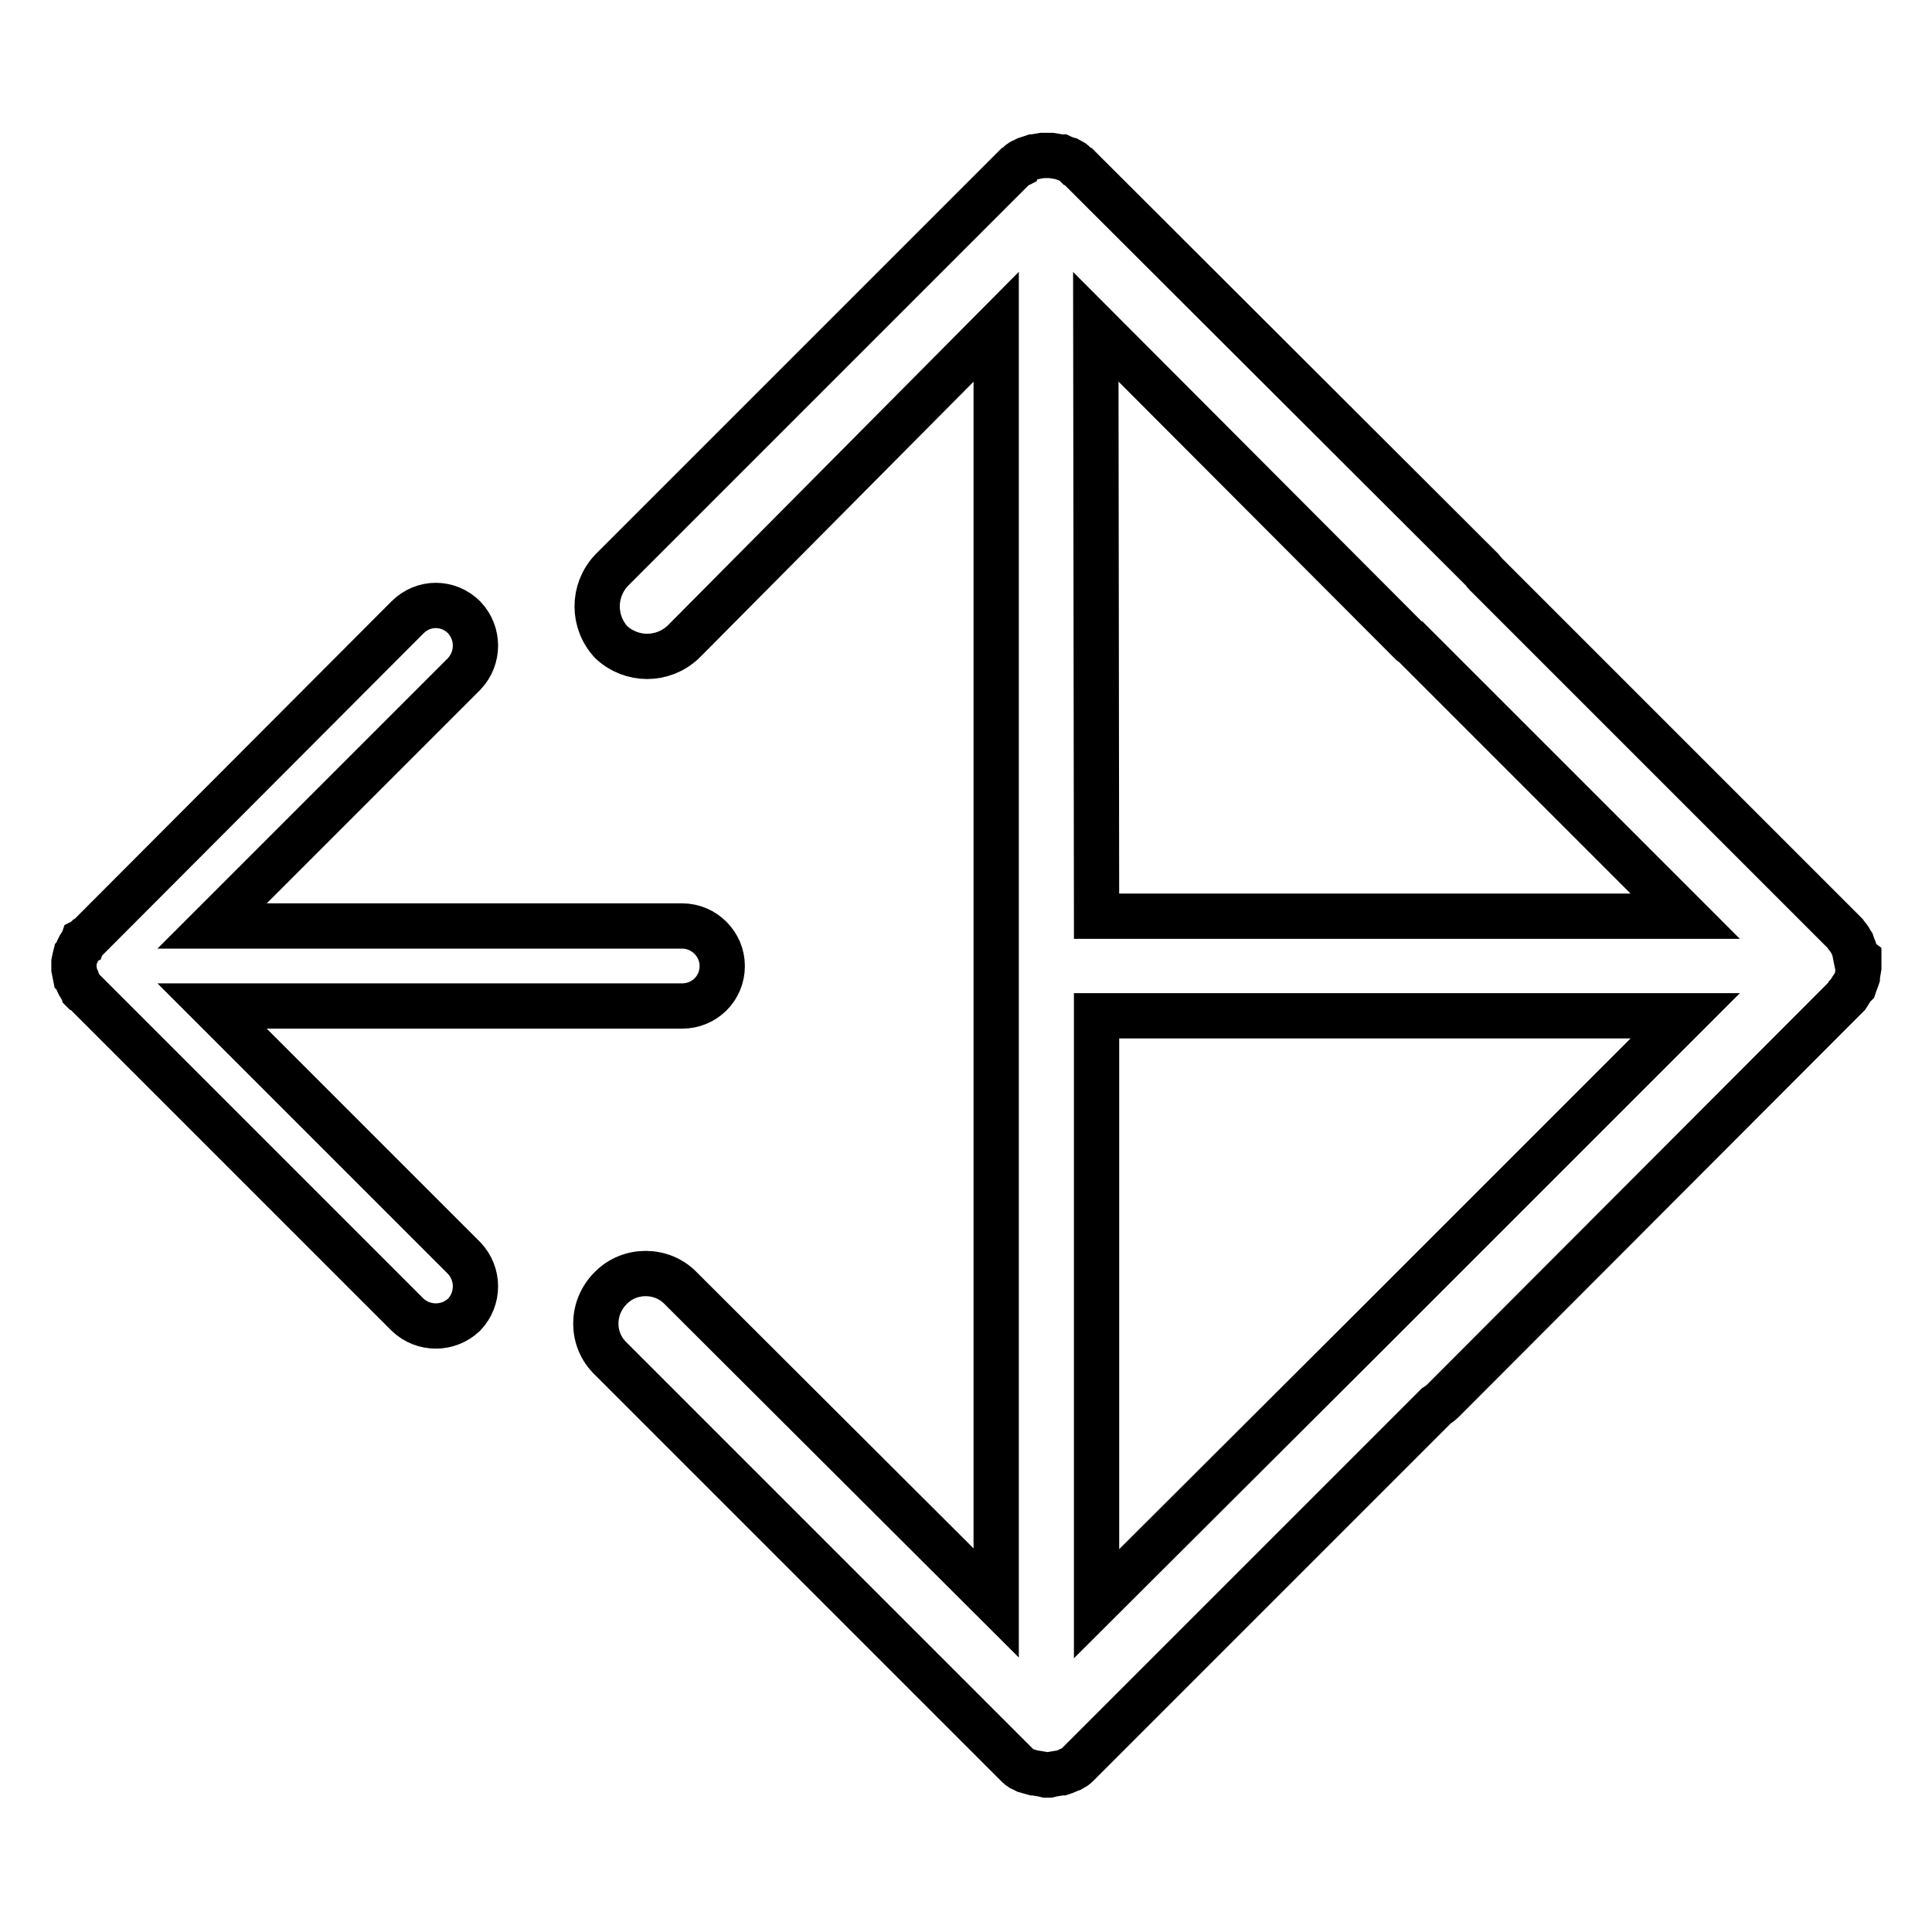 <?xml version="1.0" encoding="utf-8"?>
<!-- Svg Vector Icons : http://www.onlinewebfonts.com/icon -->
<!DOCTYPE svg PUBLIC "-//W3C//DTD SVG 1.1//EN" "http://www.w3.org/Graphics/SVG/1.1/DTD/svg11.dtd">
<svg version="1.1" xmlns="http://www.w3.org/2000/svg" xmlns:xlink="http://www.w3.org/1999/xlink" x="0px" y="0px" viewBox="0 0 256 256" enable-background="new 0 0 256 256" xml:space="preserve">
<g> <path stroke-width="6" fill-opacity="0" stroke="#000000"  d="M28.1,133.3h62.3c2.9,0,5.3-2.3,5.3-5.3c0-2.9-2.4-5.3-5.3-5.3H28.1l33.4-33.4c2-2.1,2-5.4,0-7.5 c-2.1-2.1-5.4-2.1-7.5,0l-42.3,42.4l-0.2,0.1l-0.2,0.2l-0.1,0.1l-0.2,0.1l-0.1,0.3c-0.2,0.1-0.3,0.3-0.4,0.5l-0.1,0.2l-0.1,0.2 c-0.1,0.1-0.1,0.4-0.2,0.6l-0.1,0.1l-0.1,0.4l-0.1,0.5v0.9l0.1,0.5l0.1,0.5l0.1,0.1c0.1,0.2,0.1,0.4,0.2,0.6l0.1,0.2l0.1,0.2 c0.1,0.2,0.3,0.4,0.4,0.7l0.1,0.1l0.2,0.1l0.1,0.1l0.2,0.2L54,174.2c2.1,2,5.4,2,7.5,0c2-2.1,2-5.4,0-7.5L28.1,133.3z"/> <path stroke-width="6" fill-opacity="0" stroke="#000000"  d="M245.9,126.8l-0.1-0.5v-0.2c-0.1-0.3-0.2-0.6-0.3-0.8l-0.1-0.3l-0.2-0.3c-0.1-0.3-0.3-0.5-0.5-0.7l-0.2-0.3 l-0.1-0.1l-0.1-0.1l-0.3-0.3l-0.1-0.1L196.8,76c-0.1-0.1-0.2-0.3-0.3-0.4l-53.2-53.1l-0.3-0.3l-0.1-0.1l-0.2-0.1l-0.1-0.1 c-0.3-0.3-0.5-0.5-0.7-0.6h-0.1l-0.2-0.1l-0.2-0.1c-0.3-0.1-0.6-0.2-0.8-0.3l-0.1,0l-0.6-0.1l-0.6-0.1h-1.2l-0.6,0.1l-0.5,0.1 l-0.1,0c-0.3,0.1-0.6,0.2-0.9,0.3l-0.2,0.1l-0.2,0.1c-0.3,0.1-0.6,0.3-0.7,0.6l-0.2,0.1l-0.2,0.1l-0.1,0.1l-0.3,0.3l-0.1,0.1 l-53,53c-2.5,2.7-2.5,6.8,0,9.5c2.7,2.5,6.8,2.5,9.5,0L132,43.3V134c0,0.2,0,0.4,0,0.5v77.9l-41.8-41.7c-2.5-2.6-6.8-2.6-9.3,0 c-2.6,2.6-2.6,6.8,0,9.3l53,53l0.1,0.1l0.3,0.3l0.1,0.1l0.2,0.2l0.2,0.2c0.2,0.2,0.4,0.4,0.7,0.5l0.2,0.1l0.2,0.1 c0.4,0.1,0.6,0.2,1,0.3l0.1,0l0.6,0.1l0.6,0.1l0.4,0.1h0.4l0.4-0.1l0.6-0.1l0.6-0.1l0.1,0c0.3-0.1,0.6-0.2,0.8-0.3l0.2-0.1l0.3-0.1 c0.2-0.1,0.5-0.3,0.7-0.5l0.2-0.2l0.2-0.2l0.1-0.1l0.3-0.3l46.8-46.8c0.3-0.2,0.6-0.4,0.9-0.7l53.1-53.2l0.3-0.3l0.1-0.1l0.1-0.2 l0.2-0.2c0.2-0.3,0.3-0.6,0.5-0.8l0.2-0.2l0.1-0.3c0.1-0.2,0.2-0.5,0.3-0.8v-0.1l0.1-0.6l0.1-0.6v-1.1L245.9,126.8L245.9,126.8z  M182.4,175.5l-37.1,37v-77.9h78L182.4,175.5z M145.3,121.4C145.3,121.4,145.3,121.4,145.3,121.4l-0.1-78.1l41.8,41.9 c0,0,0.1,0.1,0.2,0.1l36.1,36.1H145.3z"/></g>
</svg>